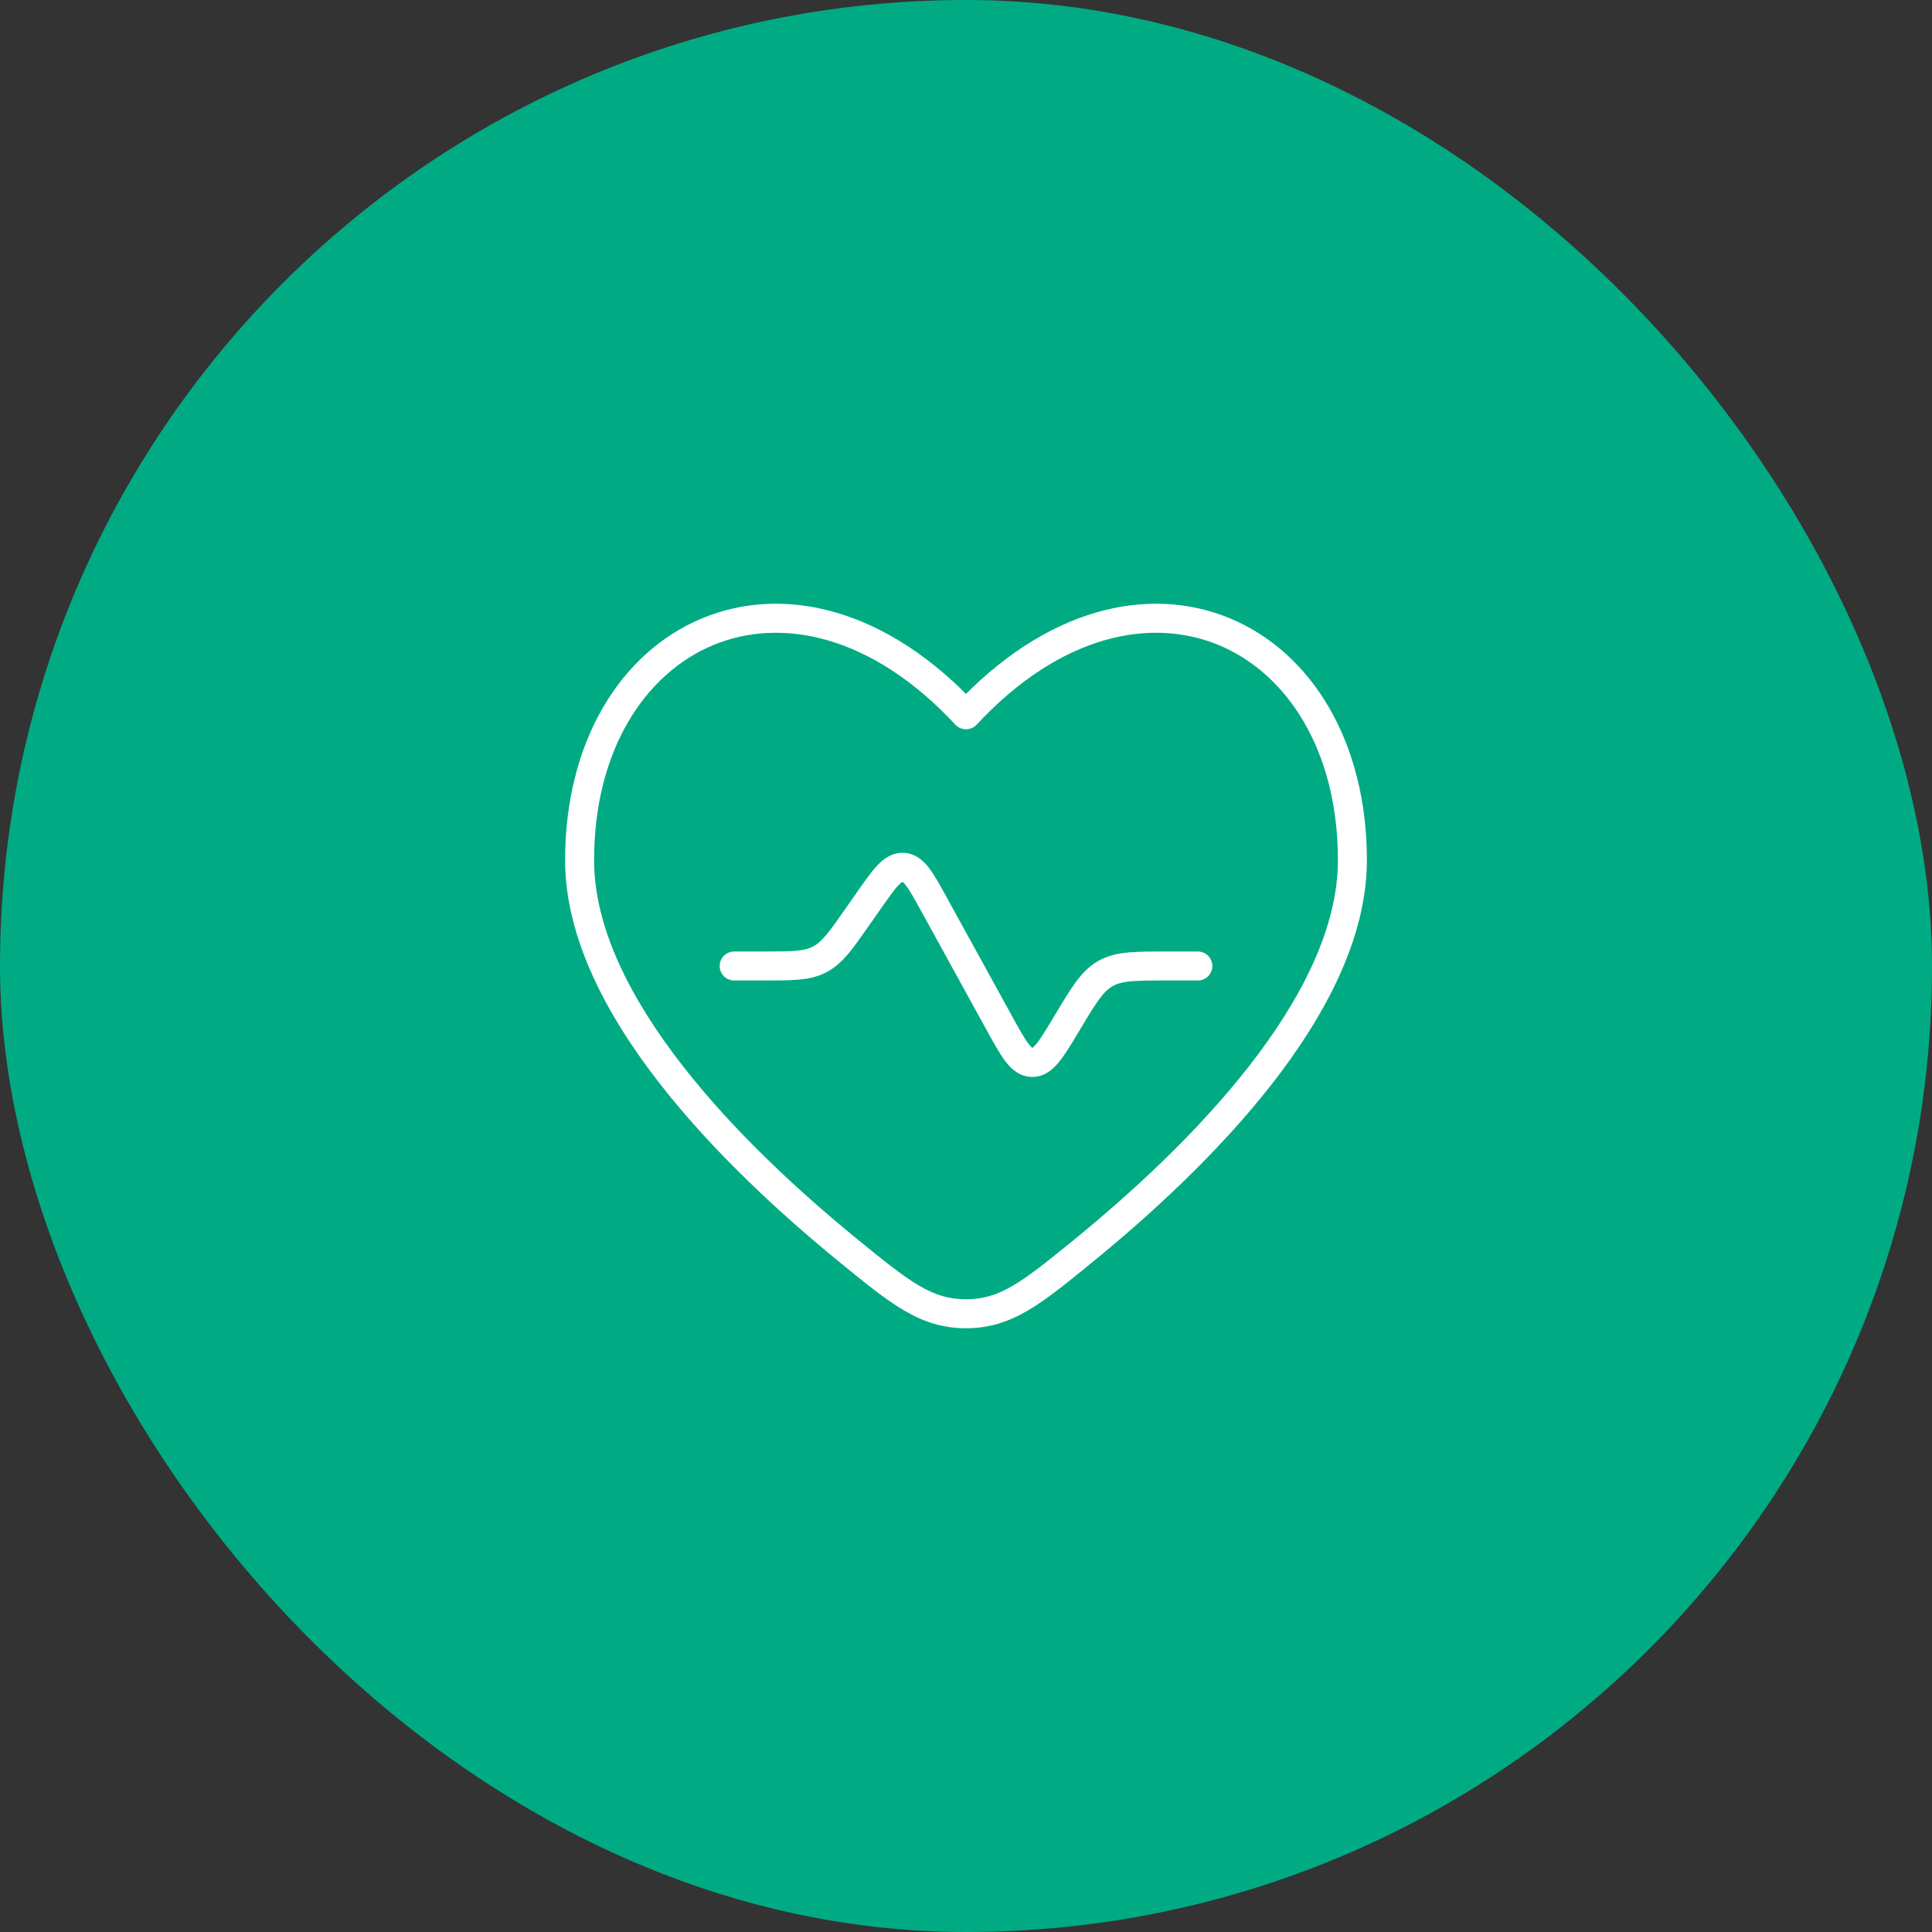 <svg xmlns="http://www.w3.org/2000/svg" width="100" height="100" viewBox="0 0 100 100" fill="none"><rect x="0" y="0" width="100" height="100" fill="#333333" stroke="none"/><rect width="100" height="100" rx="50" fill="#00AB84"></rect><path d="M62 50H60.397C58.738 50 57.908 50 57.221 50.389C56.533 50.779 56.106 51.49 55.252 52.913L55.19 53.016C54.395 54.341 53.998 55.004 53.419 54.993C52.84 54.982 52.468 54.305 51.723 52.951L48.348 46.815C47.654 45.552 47.306 44.921 46.752 44.891C46.197 44.861 45.784 45.451 44.958 46.632L44.392 47.441C43.514 48.695 43.075 49.322 42.423 49.661C41.772 50 41.007 50 39.476 50H38" stroke="white" stroke-width="1.5" stroke-linecap="round"></path><path d="M43.923 64.741L44.397 64.16L43.923 64.741ZM50 36.998L49.451 37.508C49.593 37.661 49.792 37.748 50 37.748C50.208 37.748 50.407 37.661 50.549 37.508L50 36.998ZM56.077 64.742L56.55 65.323L56.077 64.742ZM43.923 64.741L44.397 64.16C41.476 61.778 38.043 58.637 35.346 55.181C32.635 51.706 30.75 48.016 30.75 44.521H30H29.25C29.25 48.52 31.384 52.541 34.164 56.104C36.958 59.684 40.486 62.906 43.45 65.323L43.923 64.741ZM30 44.521H30.75C30.75 38.836 33.383 34.86 36.913 33.391C40.423 31.931 45.103 32.836 49.451 37.508L50 36.998L50.549 36.487C45.897 31.487 40.577 30.242 36.337 32.006C32.117 33.762 29.25 38.384 29.25 44.521H30ZM56.077 64.742L56.55 65.323C59.514 62.906 63.042 59.684 65.836 56.104C68.616 52.541 70.75 48.52 70.75 44.521H70H69.25C69.25 48.016 67.365 51.706 64.654 55.181C61.957 58.637 58.524 61.778 55.603 64.16L56.077 64.742ZM70 44.521H70.75C70.75 38.384 67.883 33.762 63.663 32.006C59.423 30.242 54.103 31.487 49.451 36.487L50 36.998L50.549 37.508C54.897 32.836 59.577 31.931 63.087 33.391C66.617 34.86 69.25 38.835 69.25 44.521H70ZM43.923 64.741L43.45 65.323C46.052 67.445 47.601 68.75 50 68.75L50 68V67.25C48.238 67.25 47.123 66.382 44.397 64.16L43.923 64.741ZM56.077 64.742L55.603 64.16C52.878 66.382 51.762 67.25 50 67.25V68L50 68.75C52.399 68.75 53.948 67.445 56.55 65.323L56.077 64.742Z" fill="white"></path></svg>